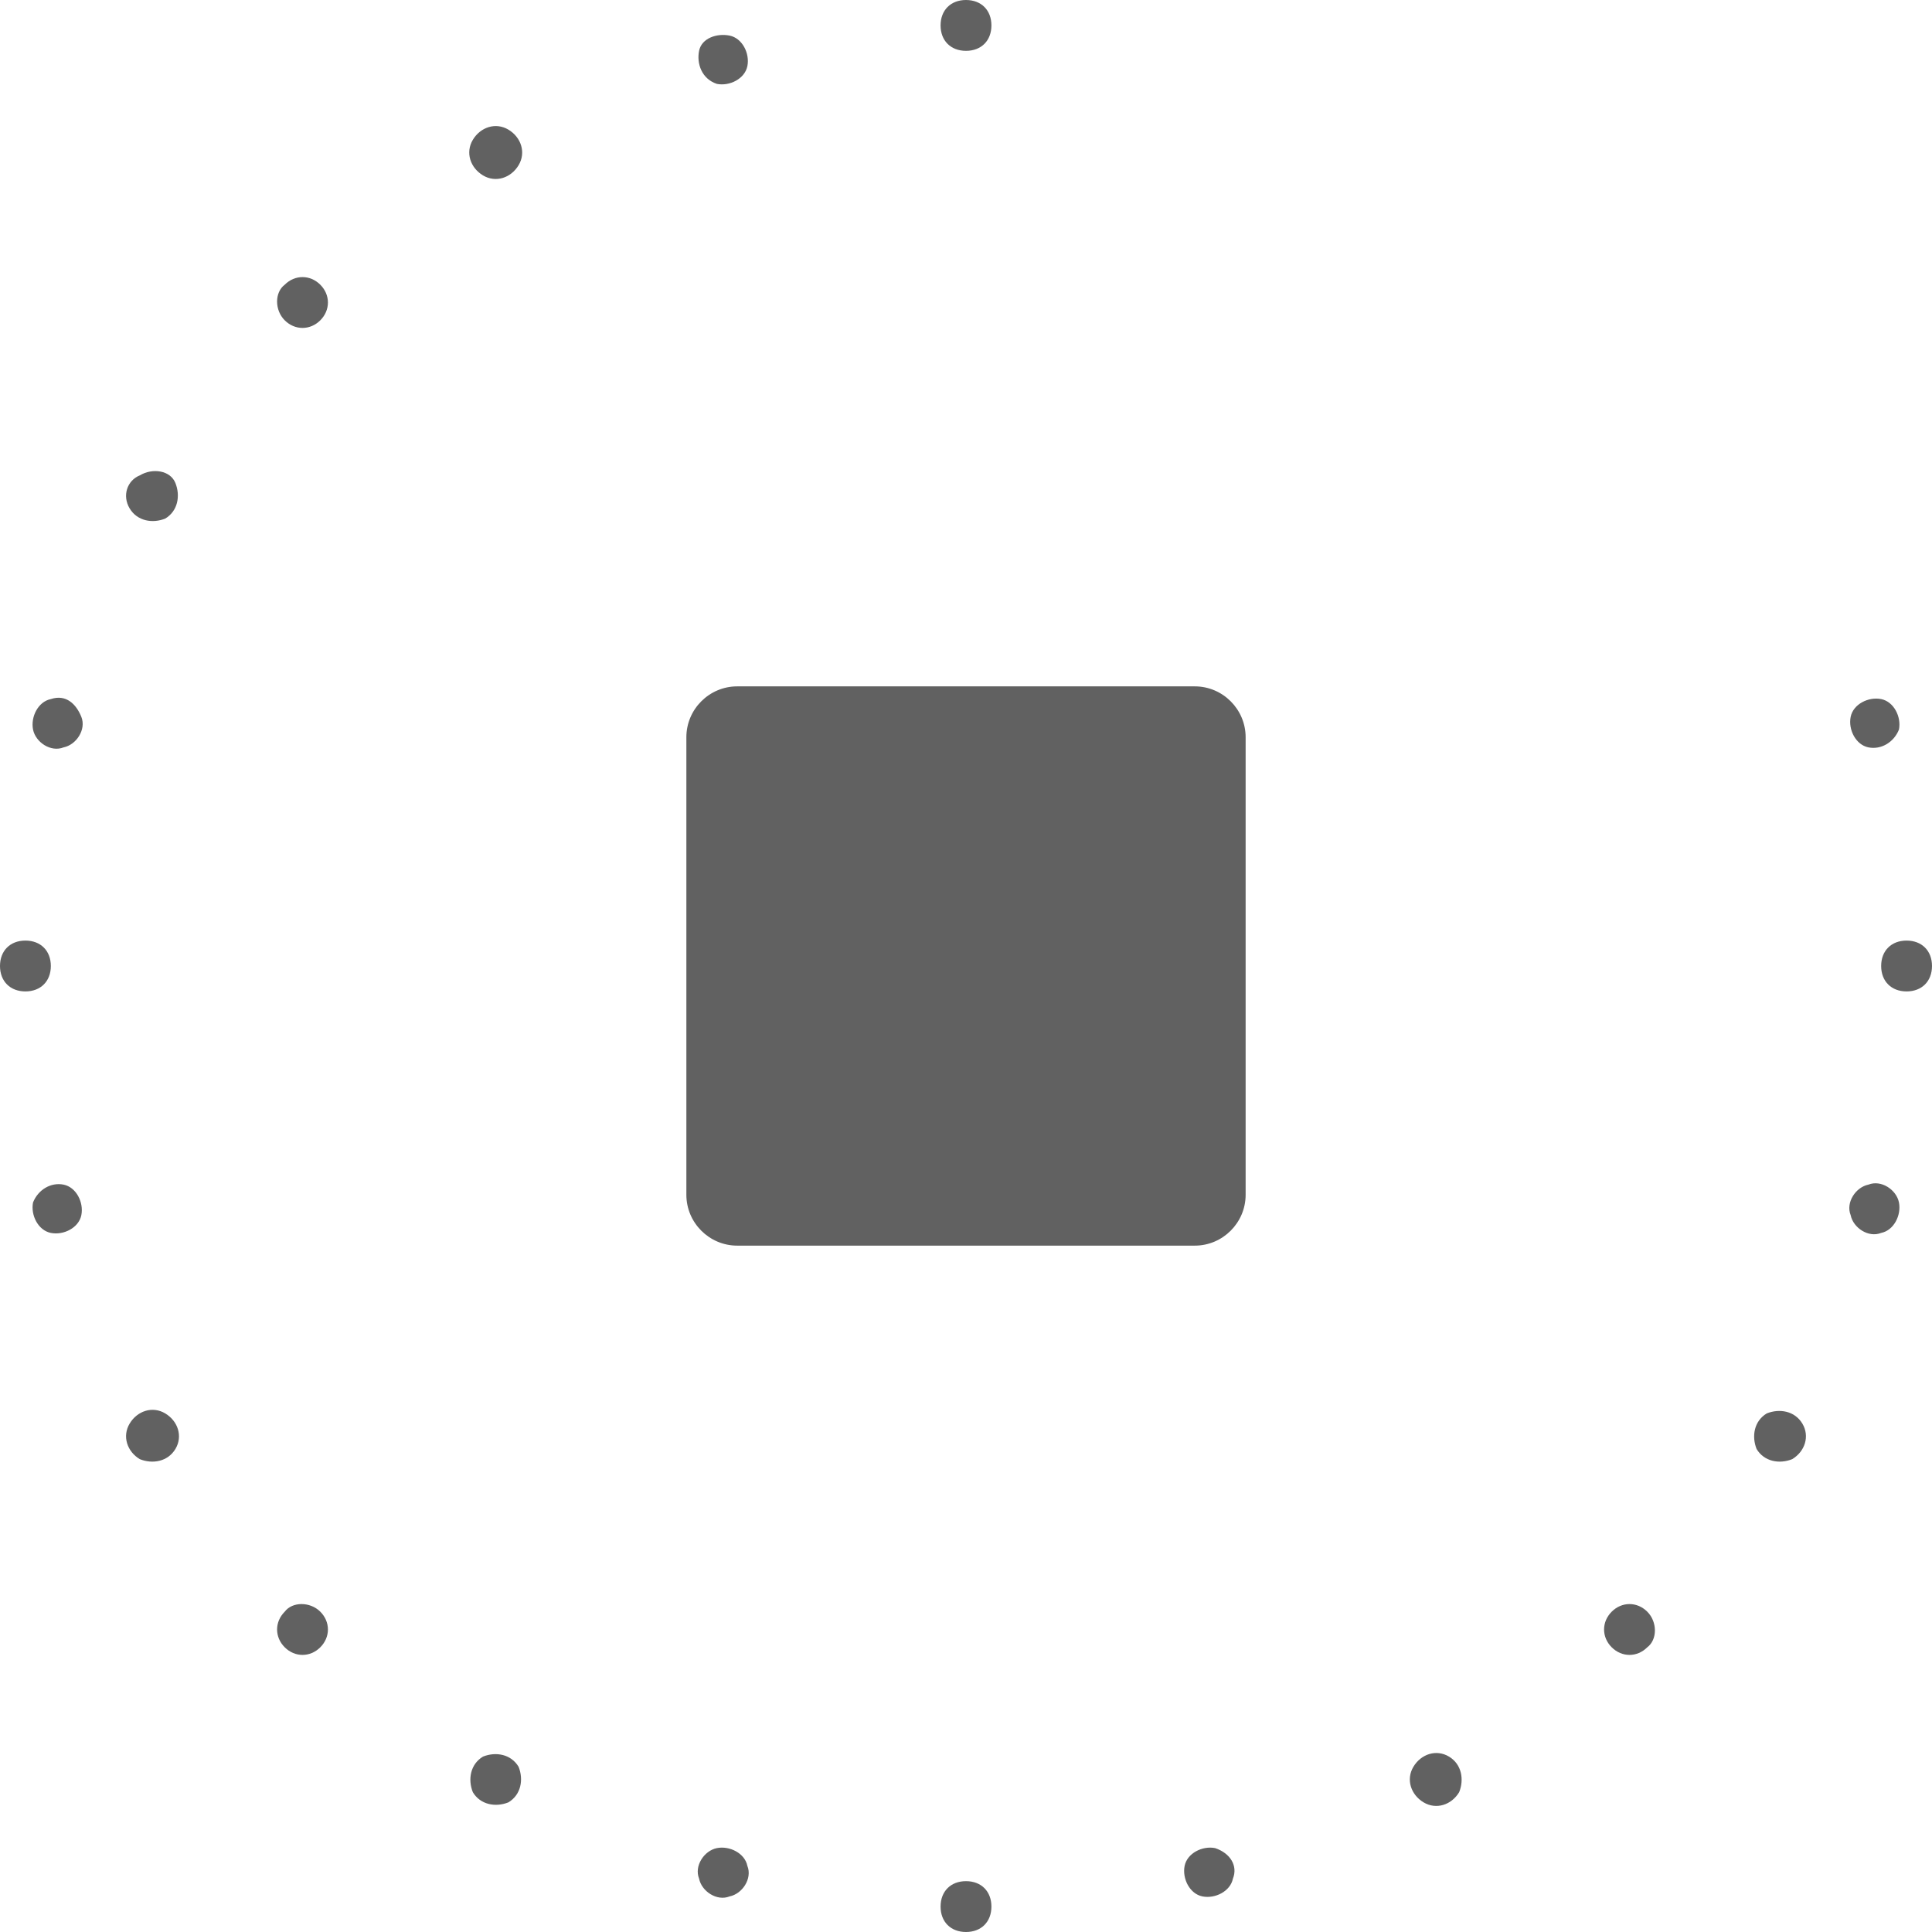 <?xml version="1.0" encoding="UTF-8"?>
<svg width="76px" height="76px" viewBox="0 0 76 76" version="1.1" xmlns="http://www.w3.org/2000/svg" xmlns:xlink="http://www.w3.org/1999/xlink">
    <!-- Generator: Sketch 55.2 (78181) - https://sketchapp.com -->
    <title>ic_camera_shutter_night_stop</title>
    <desc>Created with Sketch.</desc>
    <g id="页面2" stroke="none" stroke-width="1" fill="none" fill-rule="evenodd">
        <g id="ic_camera_shutter_night_stop" fill="#616161" fill-rule="nonzero">
            <path d="M47,27 L29,27 C27.9,27 27,27.9 27,29 L27,47 C27,48.1 27.9,49 29,49 L47,49 C48.1,49 49,48.1 49,47 L49,29 C49,27.9 48.1,27 47,27 Z M38,2 C38.6,2 39,1.6 39,1 C39,0.4 38.6,0 38,0 C37.4,0 37,0.4 37,1 C37,1.6 37.4,2 38,2 Z M74.7,28.7 C74.8,28.2 74.5,27.6 74,27.5 C73.5,27.4 72.9,27.7 72.8,28.2 C72.7,28.7 73,29.3 73.5,29.4 C74,29.5 74.5,29.2 74.7,28.7 Z M76,38 C76,37.4 75.6,37 75,37 C74.4,37 74,37.4 74,38 C74,38.6 74.4,39 75,39 C75.6,39 76,38.6 76,38 Z M74.7,47.3 C74.6,46.8 74,46.4 73.5,46.6 C73,46.7 72.6,47.3 72.8,47.8 C72.9,48.3 73.5,48.7 74,48.5 C74.5,48.4 74.8,47.8 74.7,47.3 Z M70.9,56 C70.6,55.5 70,55.4 69.5,55.6 C69,55.9 68.9,56.5 69.1,57 C69.4,57.5 70,57.6 70.5,57.4 C71,57.1 71.2,56.5 70.9,56 Z M64.8,63.4 C64.4,63 63.8,63 63.4,63.4 C63,63.8 63,64.4 63.4,64.8 C63.8,65.2 64.4,65.2 64.8,64.8 C65.2,64.5 65.2,63.8 64.8,63.4 Z M57,69.1 C56.5,68.8 55.9,69 55.6,69.5 C55.3,70 55.5,70.6 56,70.9 C56.5,71.2 57.1,71 57.4,70.5 C57.6,70 57.5,69.4 57,69.1 Z M47.8,72.7 C47.3,72.6 46.7,72.9 46.6,73.4 C46.5,73.9 46.8,74.5 47.3,74.6 C47.8,74.7 48.4,74.4 48.5,73.9 C48.7,73.4 48.4,72.9 47.8,72.7 Z M38,74 C37.4,74 37,74.4 37,75 C37,75.6 37.4,76 38,76 C38.6,76 39,75.6 39,75 C39,74.4 38.6,74 38,74 Z M28.2,72.7 C27.7,72.8 27.3,73.4 27.5,73.9 C27.6,74.4 28.2,74.8 28.7,74.6 C29.2,74.5 29.6,73.9 29.4,73.4 C29.3,72.9 28.7,72.6 28.2,72.7 Z M19,69.1 C18.5,69.4 18.4,70 18.6,70.5 C18.9,71 19.5,71.1 20,70.9 C20.5,70.6 20.6,70 20.4,69.5 C20.1,69 19.5,68.9 19,69.1 Z M11.2,63.4 C10.8,63.8 10.8,64.4 11.2,64.8 C11.6,65.2 12.2,65.2 12.6,64.8 C13,64.4 13,63.8 12.6,63.4 C12.2,63 11.5,63 11.2,63.4 Z M5.1,56 C4.8,56.5 5,57.1 5.5,57.4 C6,57.6 6.6,57.5 6.9,57 C7.2,56.5 7,55.9 6.5,55.6 C6,55.3 5.4,55.5 5.1,56 Z M1.3,47.3 C1.2,47.8 1.5,48.4 2,48.5 C2.5,48.6 3.1,48.3 3.2,47.8 C3.3,47.3 3,46.7 2.5,46.6 C2,46.5 1.5,46.8 1.3,47.3 Z M0,38 C0,38.6 0.4,39 1,39 C1.6,39 2,38.6 2,38 C2,37.4 1.6,37 1,37 C0.4,37 0,37.4 0,38 Z M1.3,28.7 C1.4,29.2 2,29.6 2.5,29.4 C3,29.3 3.4,28.7 3.2,28.2 C3,27.7 2.6,27.3 2,27.5 C1.5,27.6 1.2,28.2 1.3,28.7 Z M5.1,20 C5.4,20.5 6,20.6 6.5,20.4 C7,20.1 7.1,19.5 6.9,19 C6.7,18.5 6,18.4 5.5,18.7 C5,18.9 4.8,19.5 5.1,20 Z M11.2,12.6 C11.6,13 12.2,13 12.6,12.6 C13,12.2 13,11.6 12.6,11.2 C12.2,10.8 11.6,10.8 11.2,11.2 C10.8,11.5 10.8,12.2 11.2,12.6 Z M19,6.9 C19.5,7.2 20.1,7 20.4,6.5 C20.7,6 20.5,5.4 20,5.1 C19.5,4.8 18.9,5 18.6,5.5 C18.3,6 18.5,6.6 19,6.9 Z M28.2,3.3 C28.7,3.4 29.3,3.1 29.4,2.6 C29.5,2.1 29.2,1.5 28.7,1.4 C28.2,1.3 27.6,1.5 27.5,2 C27.4,2.5 27.6,3.1 28.2,3.3 Z" id="Combined-Shape"></path>
        </g>
    </g>
</svg>